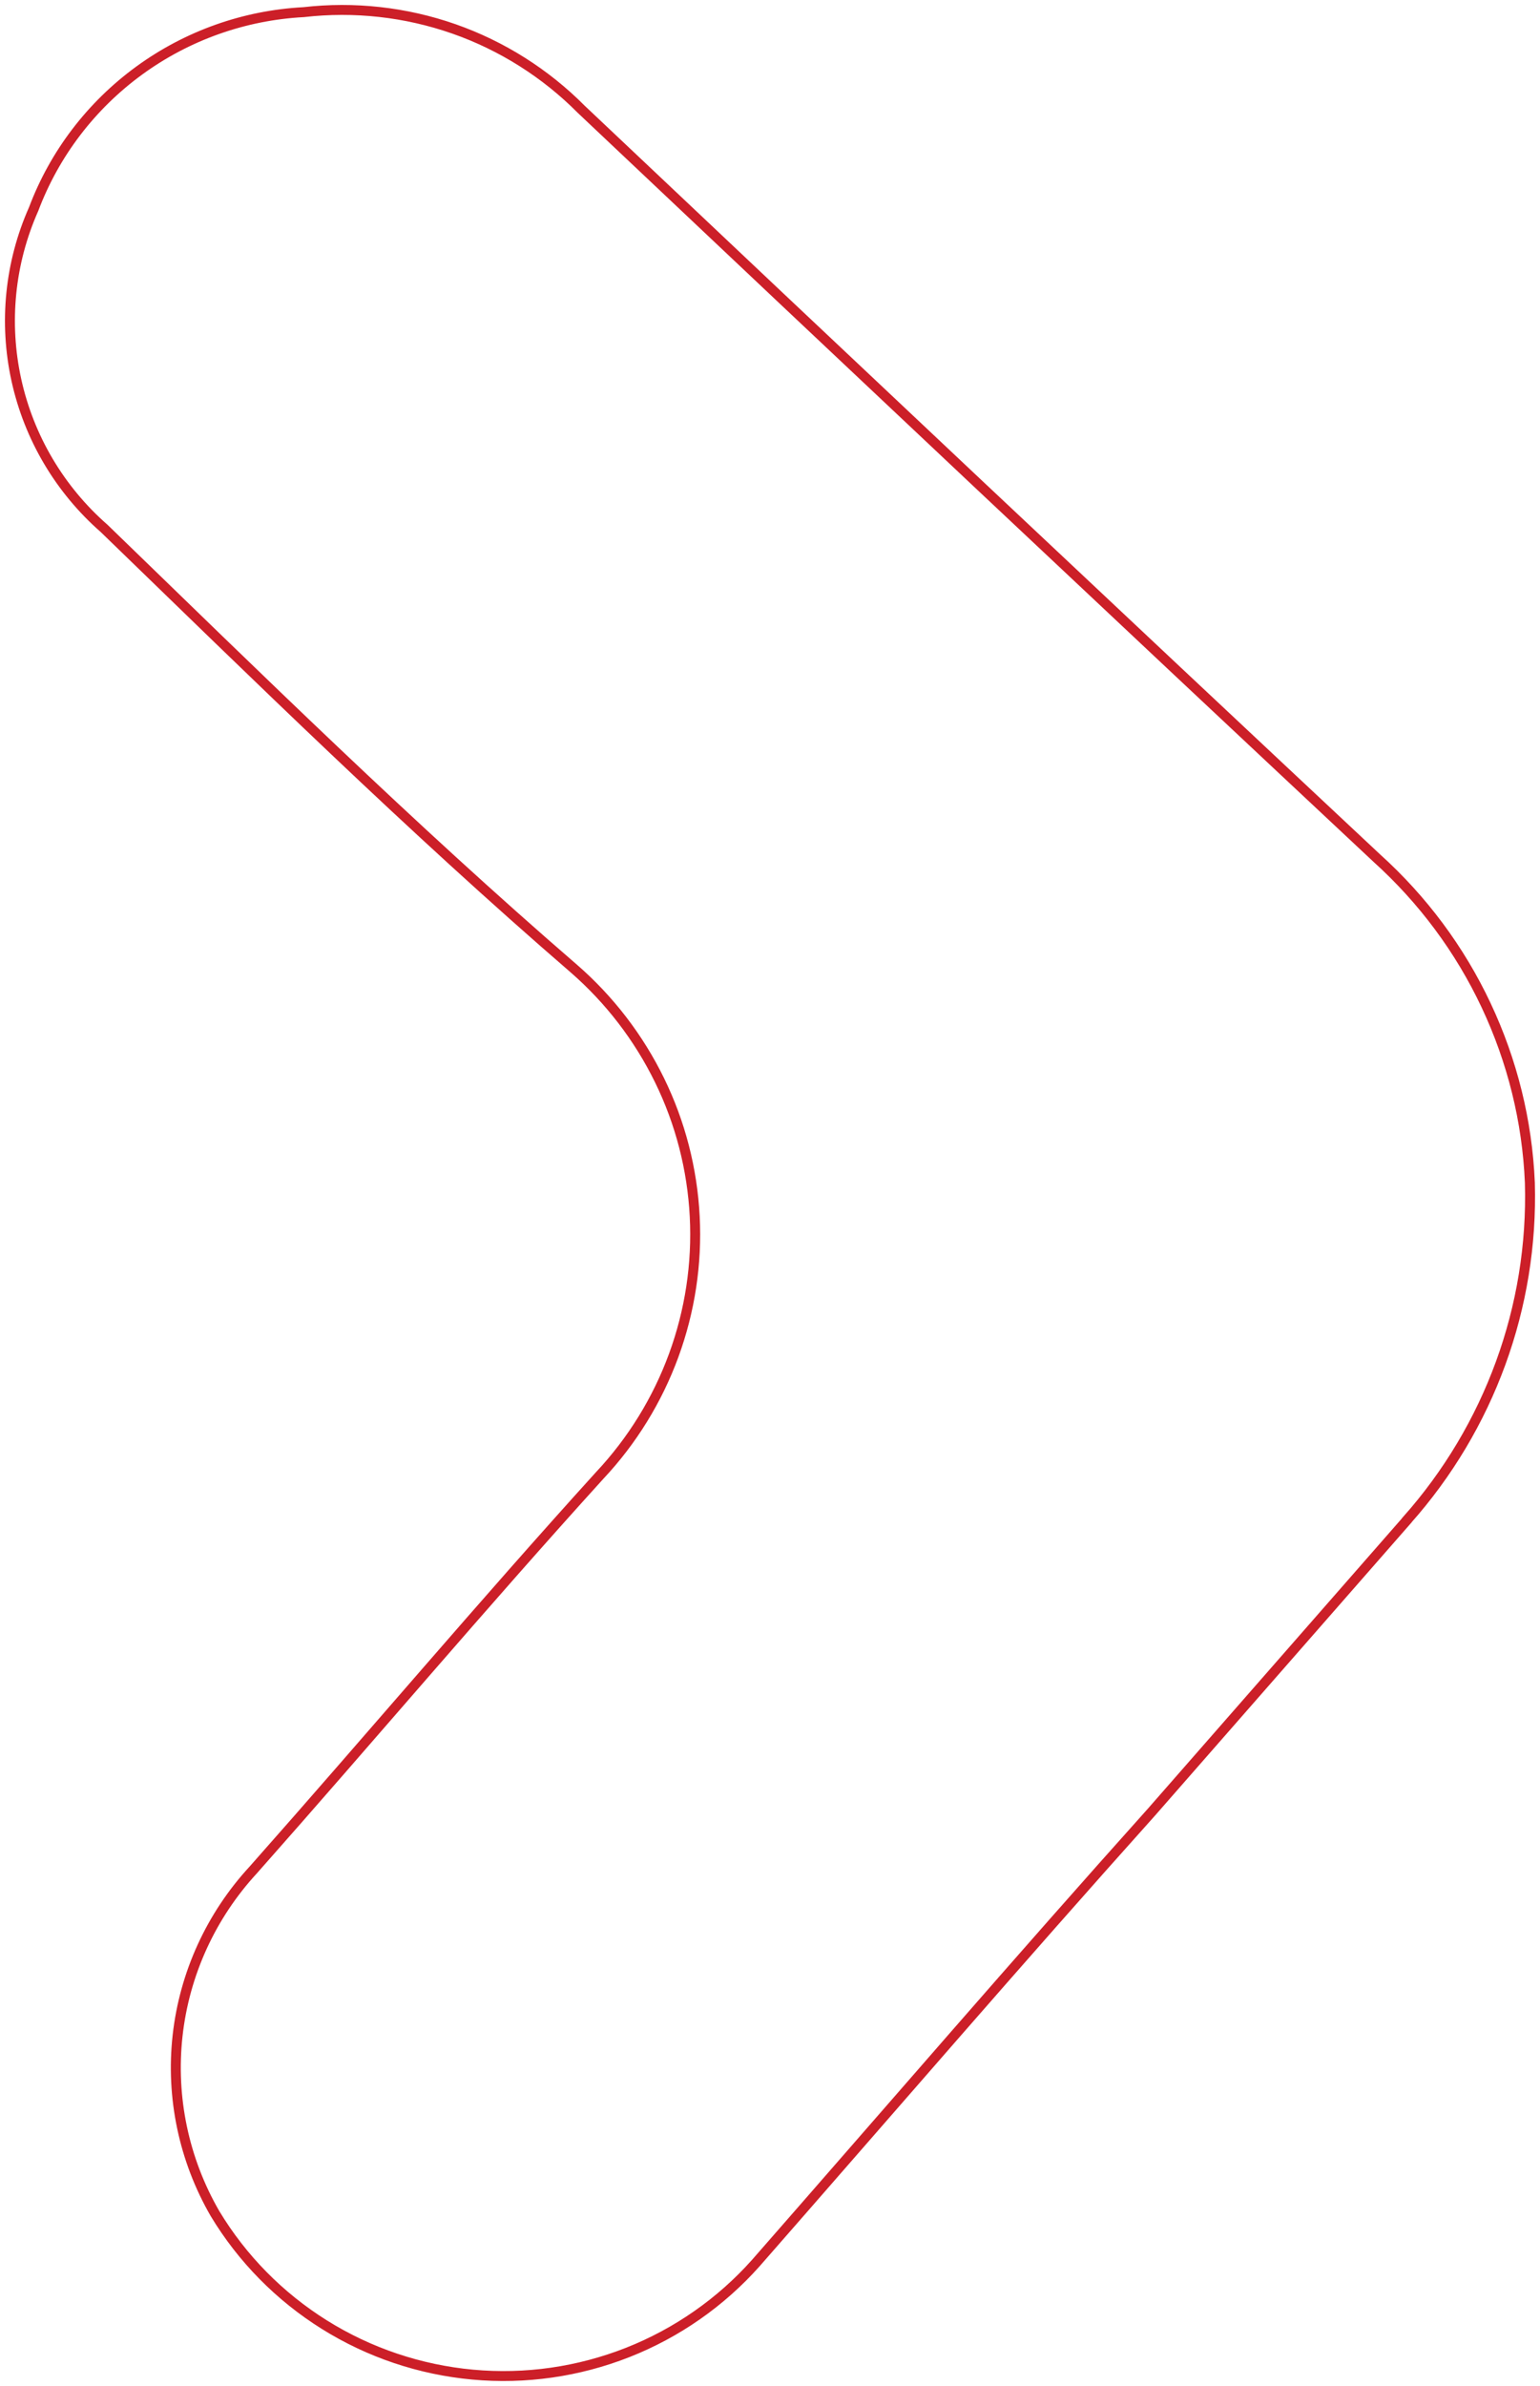 <svg width="155" height="240" viewBox="0 0 155 240" fill="none" xmlns="http://www.w3.org/2000/svg">
<path d="M141.591 152.931L115.876 182.296C102.635 197.057 89.469 212.343 76.068 227.64C72.539 231.599 68.122 234.68 63.174 236.629C58.225 238.577 52.882 239.345 47.576 238.858C42.27 238.37 37.162 236.653 32.658 233.84C28.154 231.026 24.378 227.202 21.639 222.659C18.505 217.239 17.184 210.966 17.875 204.755C18.566 198.543 21.232 192.709 25.489 188.093C37.273 174.793 48.502 161.481 60.36 148.412C63.63 144.929 66.16 140.824 67.801 136.354C69.442 131.884 70.17 127.122 69.923 122.36C69.677 117.598 68.48 112.945 66.382 108.658C64.284 104.371 61.347 100.546 57.744 97.416C41.271 83.191 25.871 68.051 10.472 53.144C6.005 49.234 2.92 44.009 1.649 38.236C0.378 32.463 0.983 26.434 3.389 21.026C5.486 15.46 9.176 10.625 14.001 7.105C18.825 3.585 24.576 1.539 30.56 1.222C35.657 0.638 40.827 1.21 45.676 2.903C50.513 4.596 54.906 7.373 58.509 11.002C85.101 36.129 111.779 61.243 138.58 86.321C143.195 90.486 146.934 95.504 149.575 101.119C152.215 106.722 153.721 112.787 153.98 118.974C154.338 131.446 149.908 143.577 141.591 152.919V152.931Z" stroke="#CC1F28" stroke-miterlimit="10"/>
</svg>
